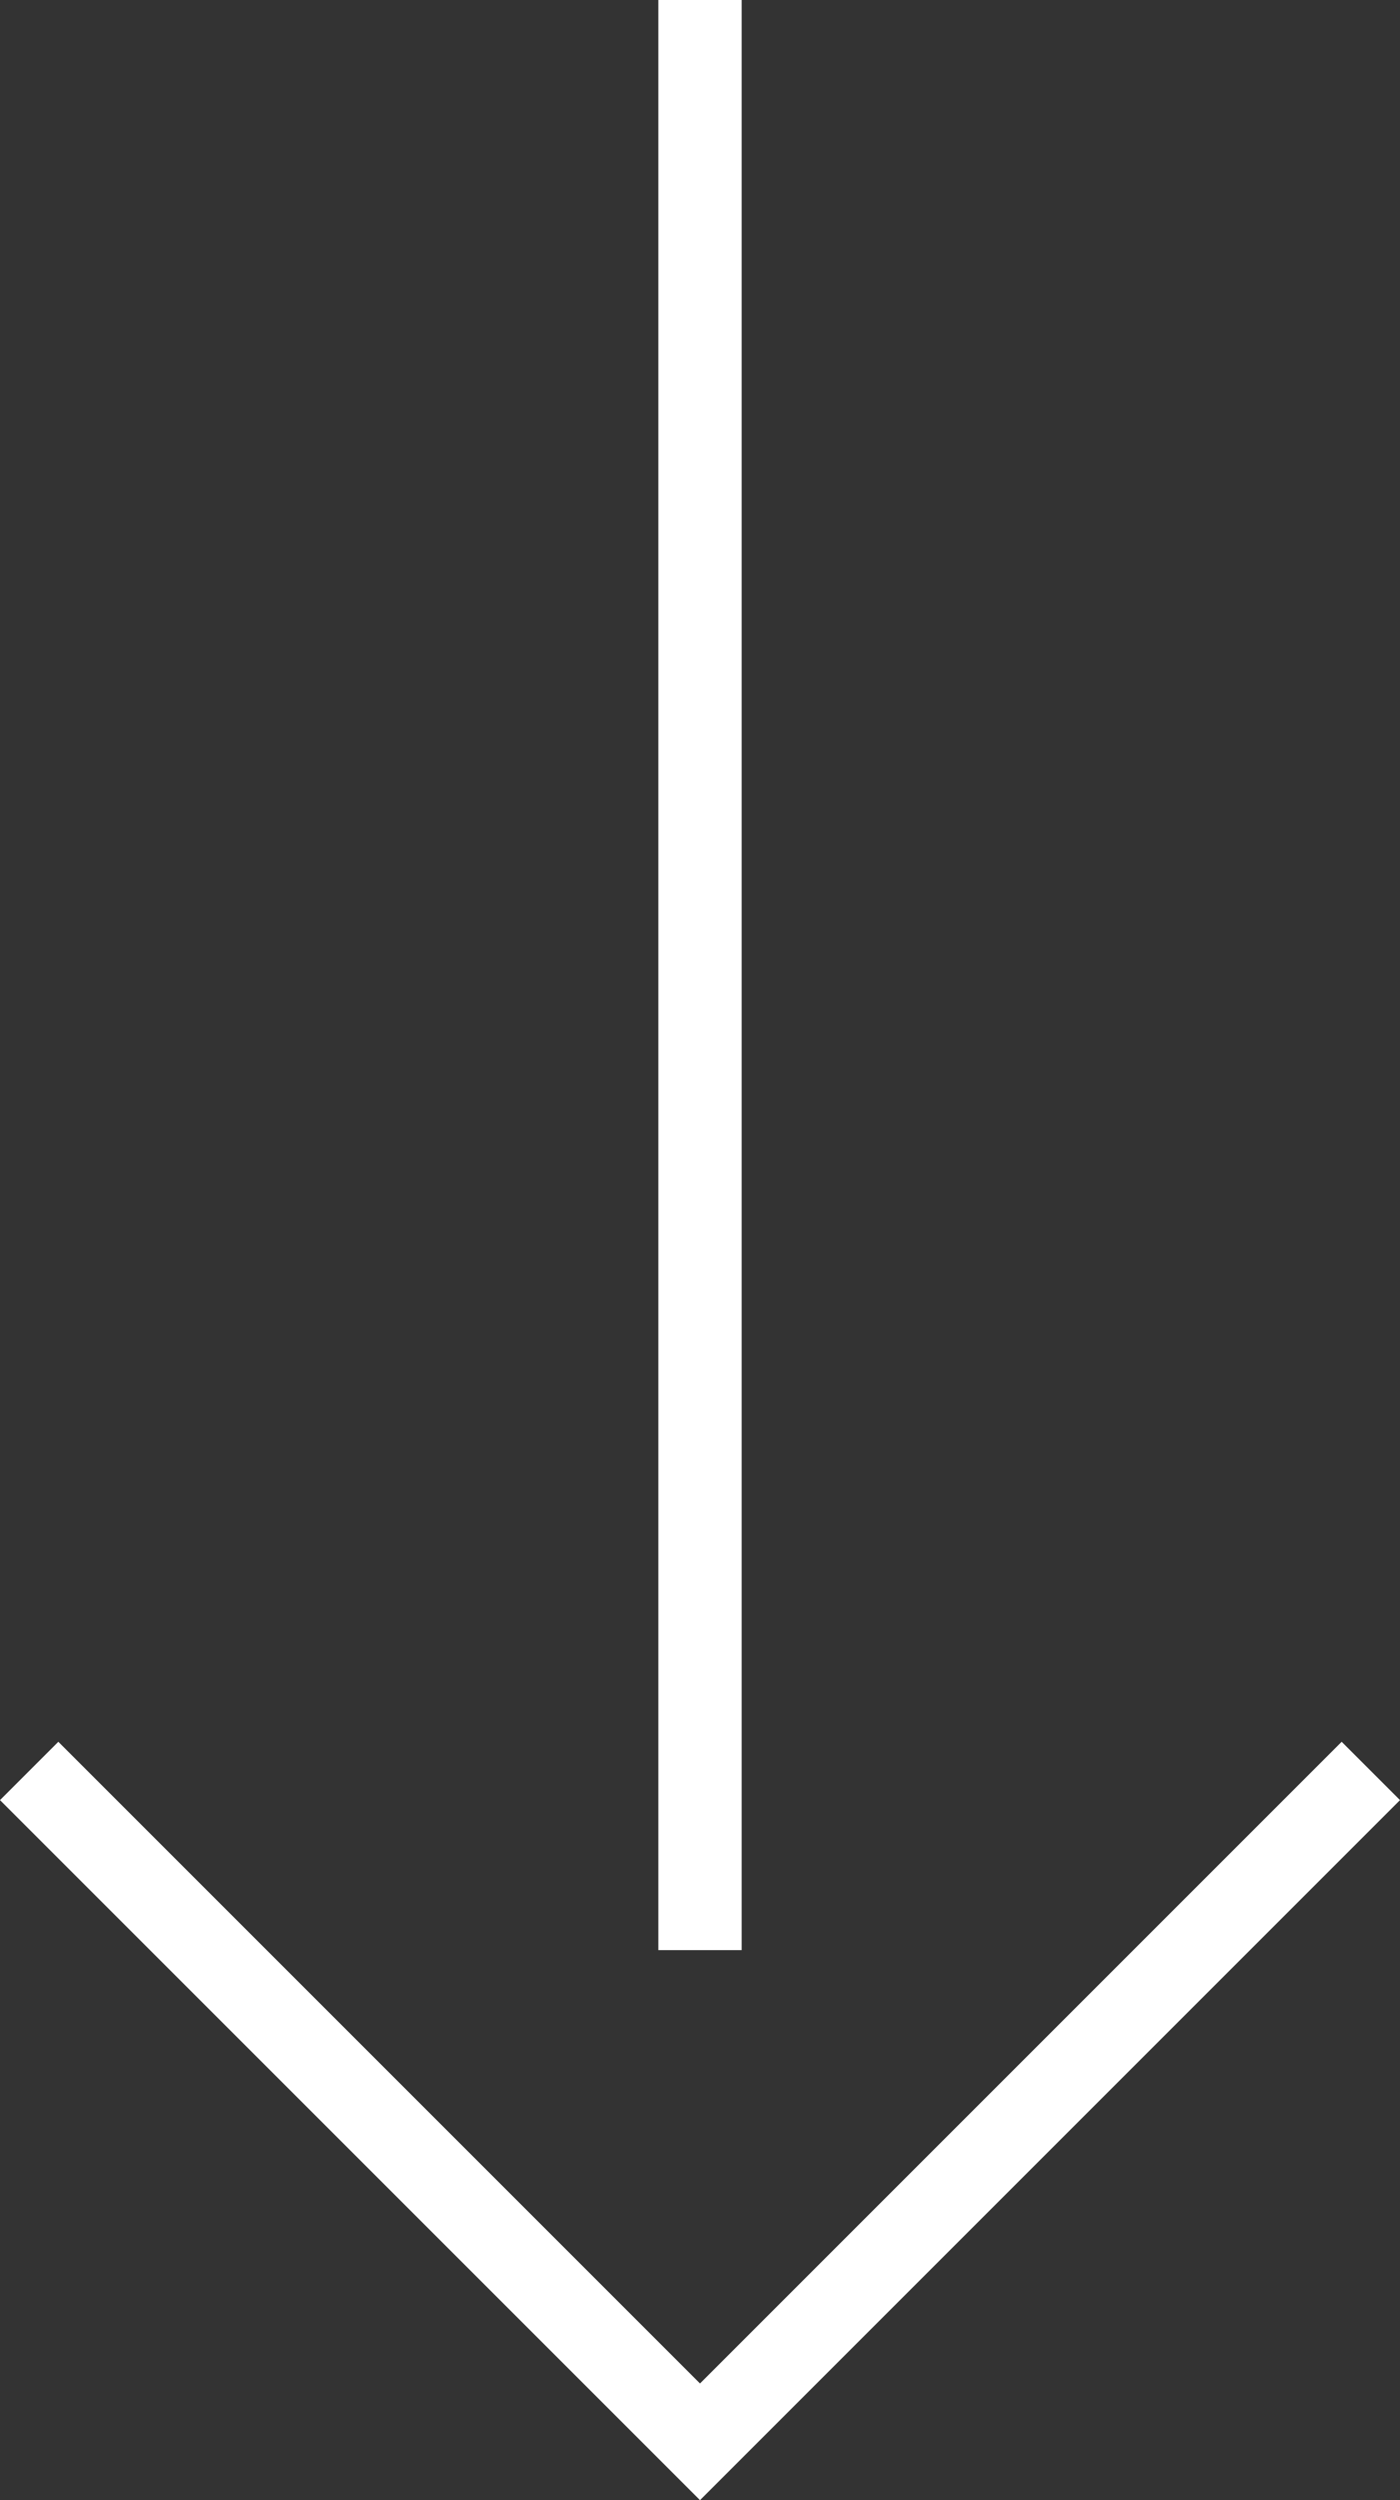 <?xml version="1.0" encoding="UTF-8"?><svg id="Ebene_1" xmlns="http://www.w3.org/2000/svg" viewBox="0 0 33.6 60"><rect x="0" y="0" width="33.6" height="60" fill="#333333" stroke="none"/><defs><style>.cls-1{fill:#fff;}</style></defs><g id="Gruppe_123"><g id="Pfad_50"><polygon class="cls-1" points="16.8 60 0 43.2 1.4 41.8 16.8 57.2 32.2 41.8 33.6 43.2 16.8 60"/></g><g id="Linie_85"><rect class="cls-1" x="15.8" width="2" height="46.8"/></g></g></svg>